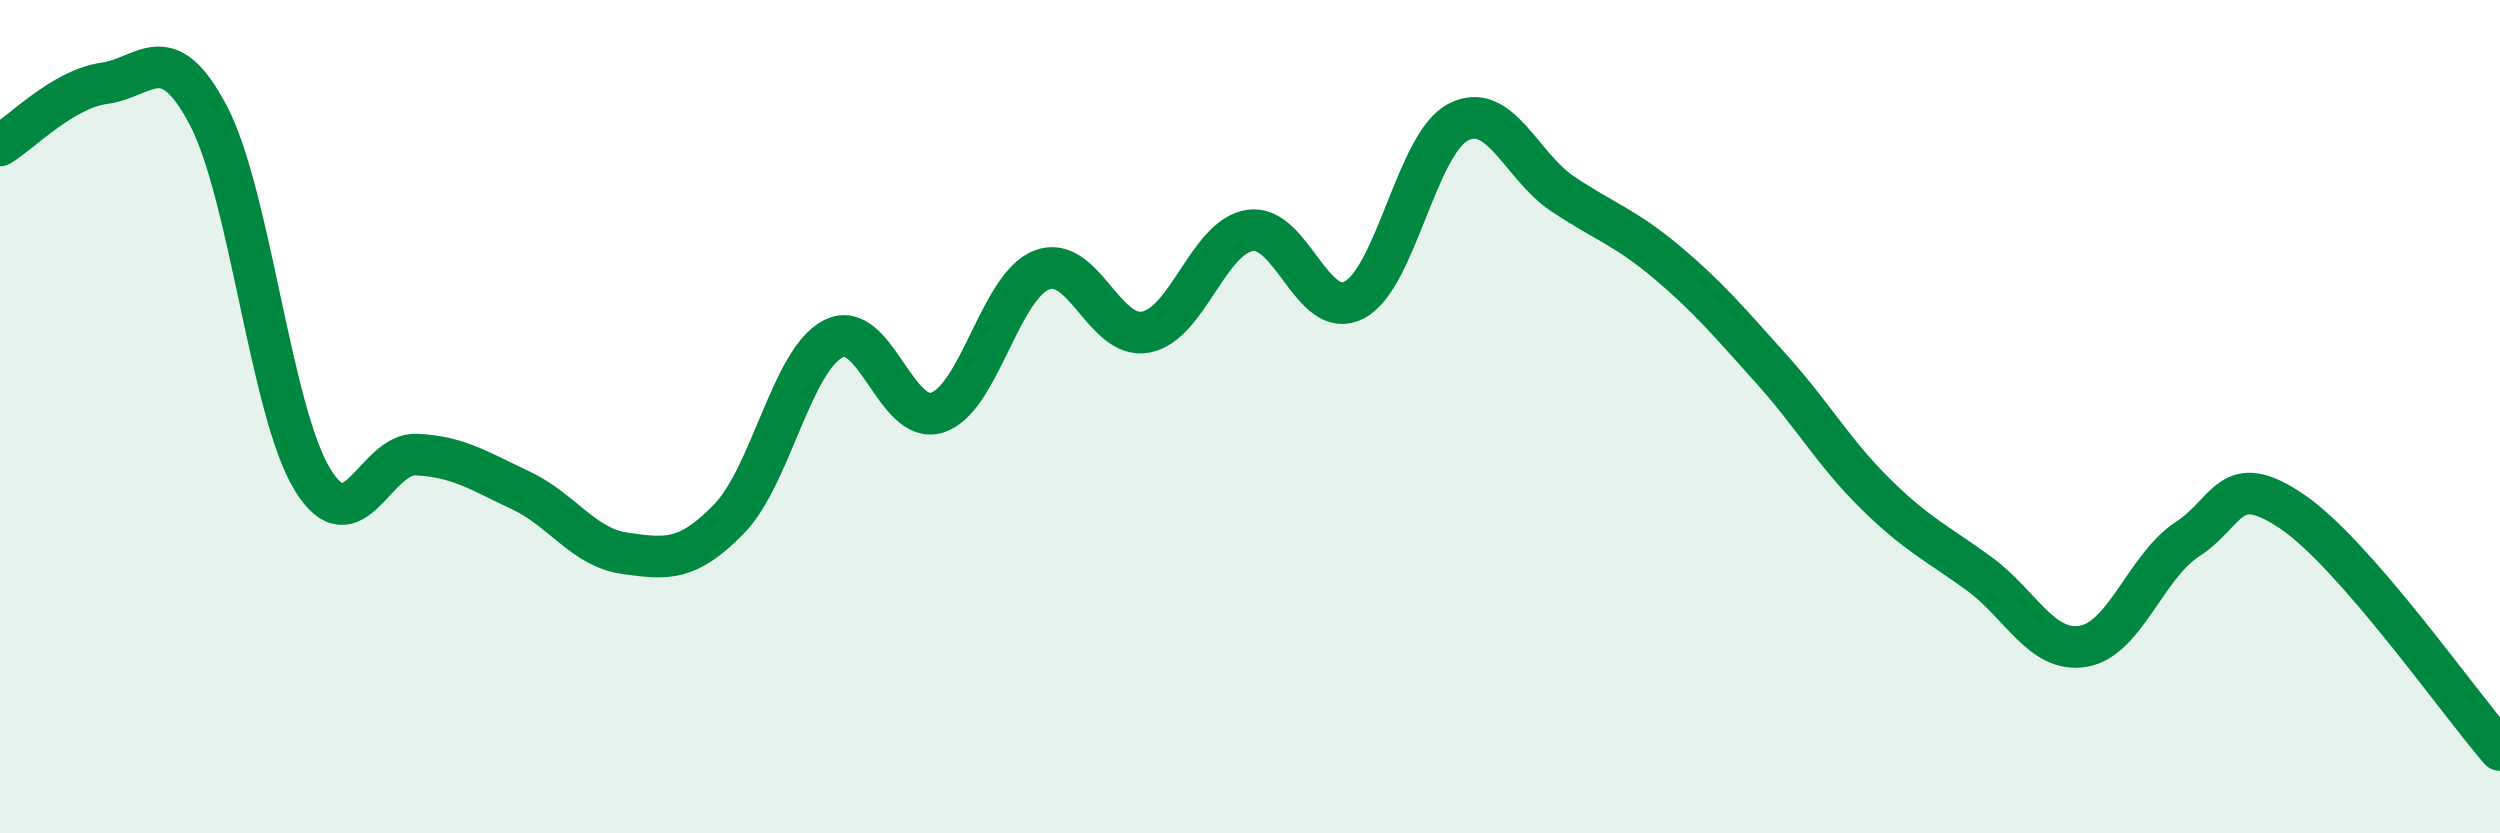 
    <svg width="60" height="20" viewBox="0 0 60 20" xmlns="http://www.w3.org/2000/svg">
      <path
        d="M 0,3.49 C 0.5,3.19 1.5,2.14 2.5,2 C 3.5,1.86 4,0.87 5,2.77 C 6,4.67 6.5,9.88 7.5,11.51 C 8.5,13.14 9,10.86 10,10.91 C 11,10.96 11.5,11.3 12.5,11.77 C 13.5,12.24 14,13.14 15,13.28 C 16,13.42 16.5,13.48 17.5,12.45 C 18.5,11.42 19,8.64 20,8.13 C 21,7.62 21.5,10.23 22.5,9.9 C 23.5,9.57 24,6.87 25,6.48 C 26,6.09 26.5,8.16 27.5,7.97 C 28.5,7.78 29,5.68 30,5.53 C 31,5.38 31.5,7.72 32.5,7.2 C 33.5,6.68 34,3.44 35,2.93 C 36,2.42 36.5,3.98 37.5,4.65 C 38.5,5.32 39,5.45 40,6.29 C 41,7.13 41.5,7.73 42.5,8.84 C 43.5,9.95 44,10.85 45,11.84 C 46,12.83 46.5,13.04 47.5,13.77 C 48.5,14.5 49,15.68 50,15.51 C 51,15.34 51.5,13.59 52.5,12.94 C 53.5,12.29 53.5,11.26 55,12.27 C 56.5,13.28 59,16.85 60,18L60 20L0 20Z"
        fill="#008740"
        opacity="0.1"
        stroke-linecap="round"
        stroke-linejoin="round"
      />
      <path
        d="M 0,3.49 C 0.5,3.19 1.5,2.14 2.5,2 C 3.5,1.86 4,0.87 5,2.77 C 6,4.67 6.5,9.88 7.5,11.51 C 8.5,13.14 9,10.86 10,10.91 C 11,10.96 11.5,11.3 12.5,11.77 C 13.5,12.24 14,13.14 15,13.28 C 16,13.42 16.5,13.48 17.5,12.45 C 18.5,11.42 19,8.64 20,8.13 C 21,7.62 21.5,10.23 22.5,9.9 C 23.5,9.57 24,6.87 25,6.48 C 26,6.09 26.5,8.16 27.5,7.97 C 28.5,7.78 29,5.68 30,5.53 C 31,5.38 31.5,7.72 32.5,7.2 C 33.5,6.68 34,3.44 35,2.93 C 36,2.42 36.5,3.98 37.5,4.65 C 38.5,5.32 39,5.45 40,6.29 C 41,7.13 41.5,7.73 42.5,8.84 C 43.5,9.95 44,10.85 45,11.84 C 46,12.83 46.5,13.04 47.5,13.77 C 48.5,14.5 49,15.68 50,15.51 C 51,15.34 51.5,13.59 52.5,12.94 C 53.5,12.29 53.5,11.26 55,12.27 C 56.5,13.28 59,16.85 60,18"
        stroke="#008740"
        stroke-width="1"
        fill="none"
        stroke-linecap="round"
        stroke-linejoin="round"
      />
    </svg>
  